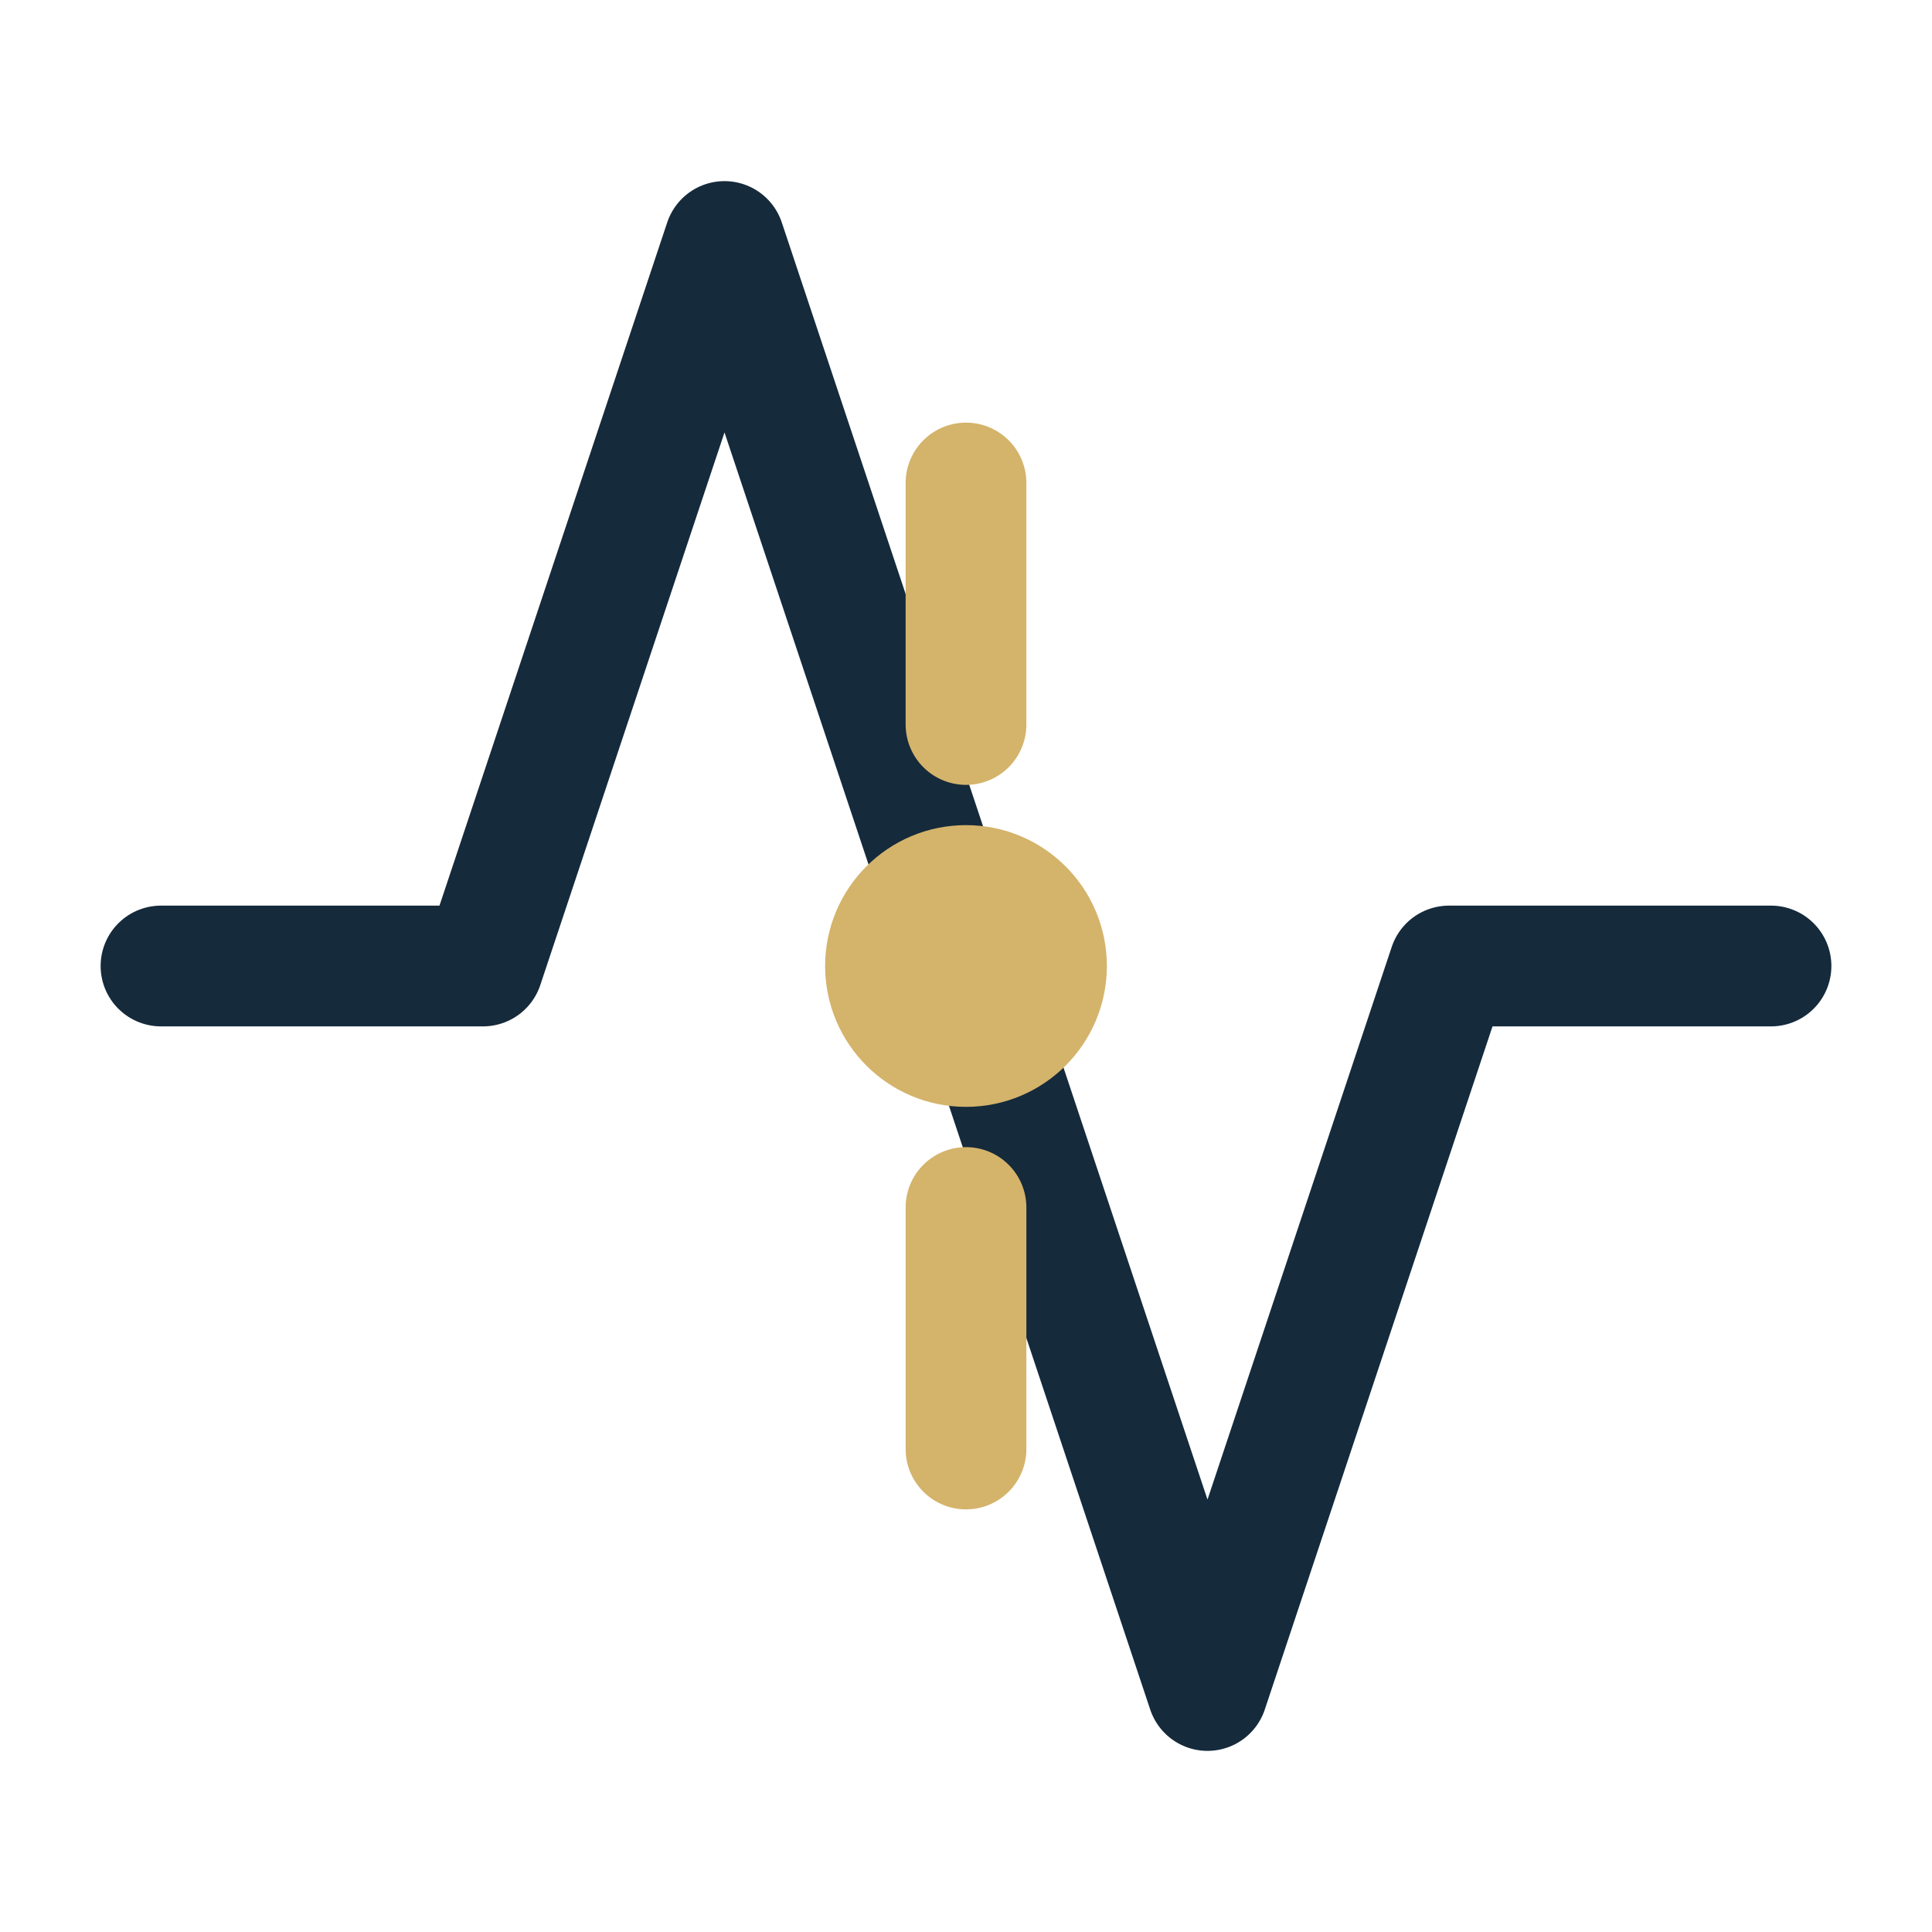 <svg xmlns="http://www.w3.org/2000/svg" viewBox="0 0 24 24" fill="none" stroke="#152A3B" stroke-width="1.5" stroke-linecap="round" stroke-linejoin="round">
  <path d="M22 12h-4l-3 9L9 3l-3 9H2"/>
  <circle cx="12" cy="12" r="1" fill="#D4B36B" stroke="#D4B36B"/>
  <line x1="12" y1="9" x2="12" y2="6" stroke="#D4B36B"/>
  <line x1="12" y1="15" x2="12" y2="18" stroke="#D4B36B"/>
</svg>
